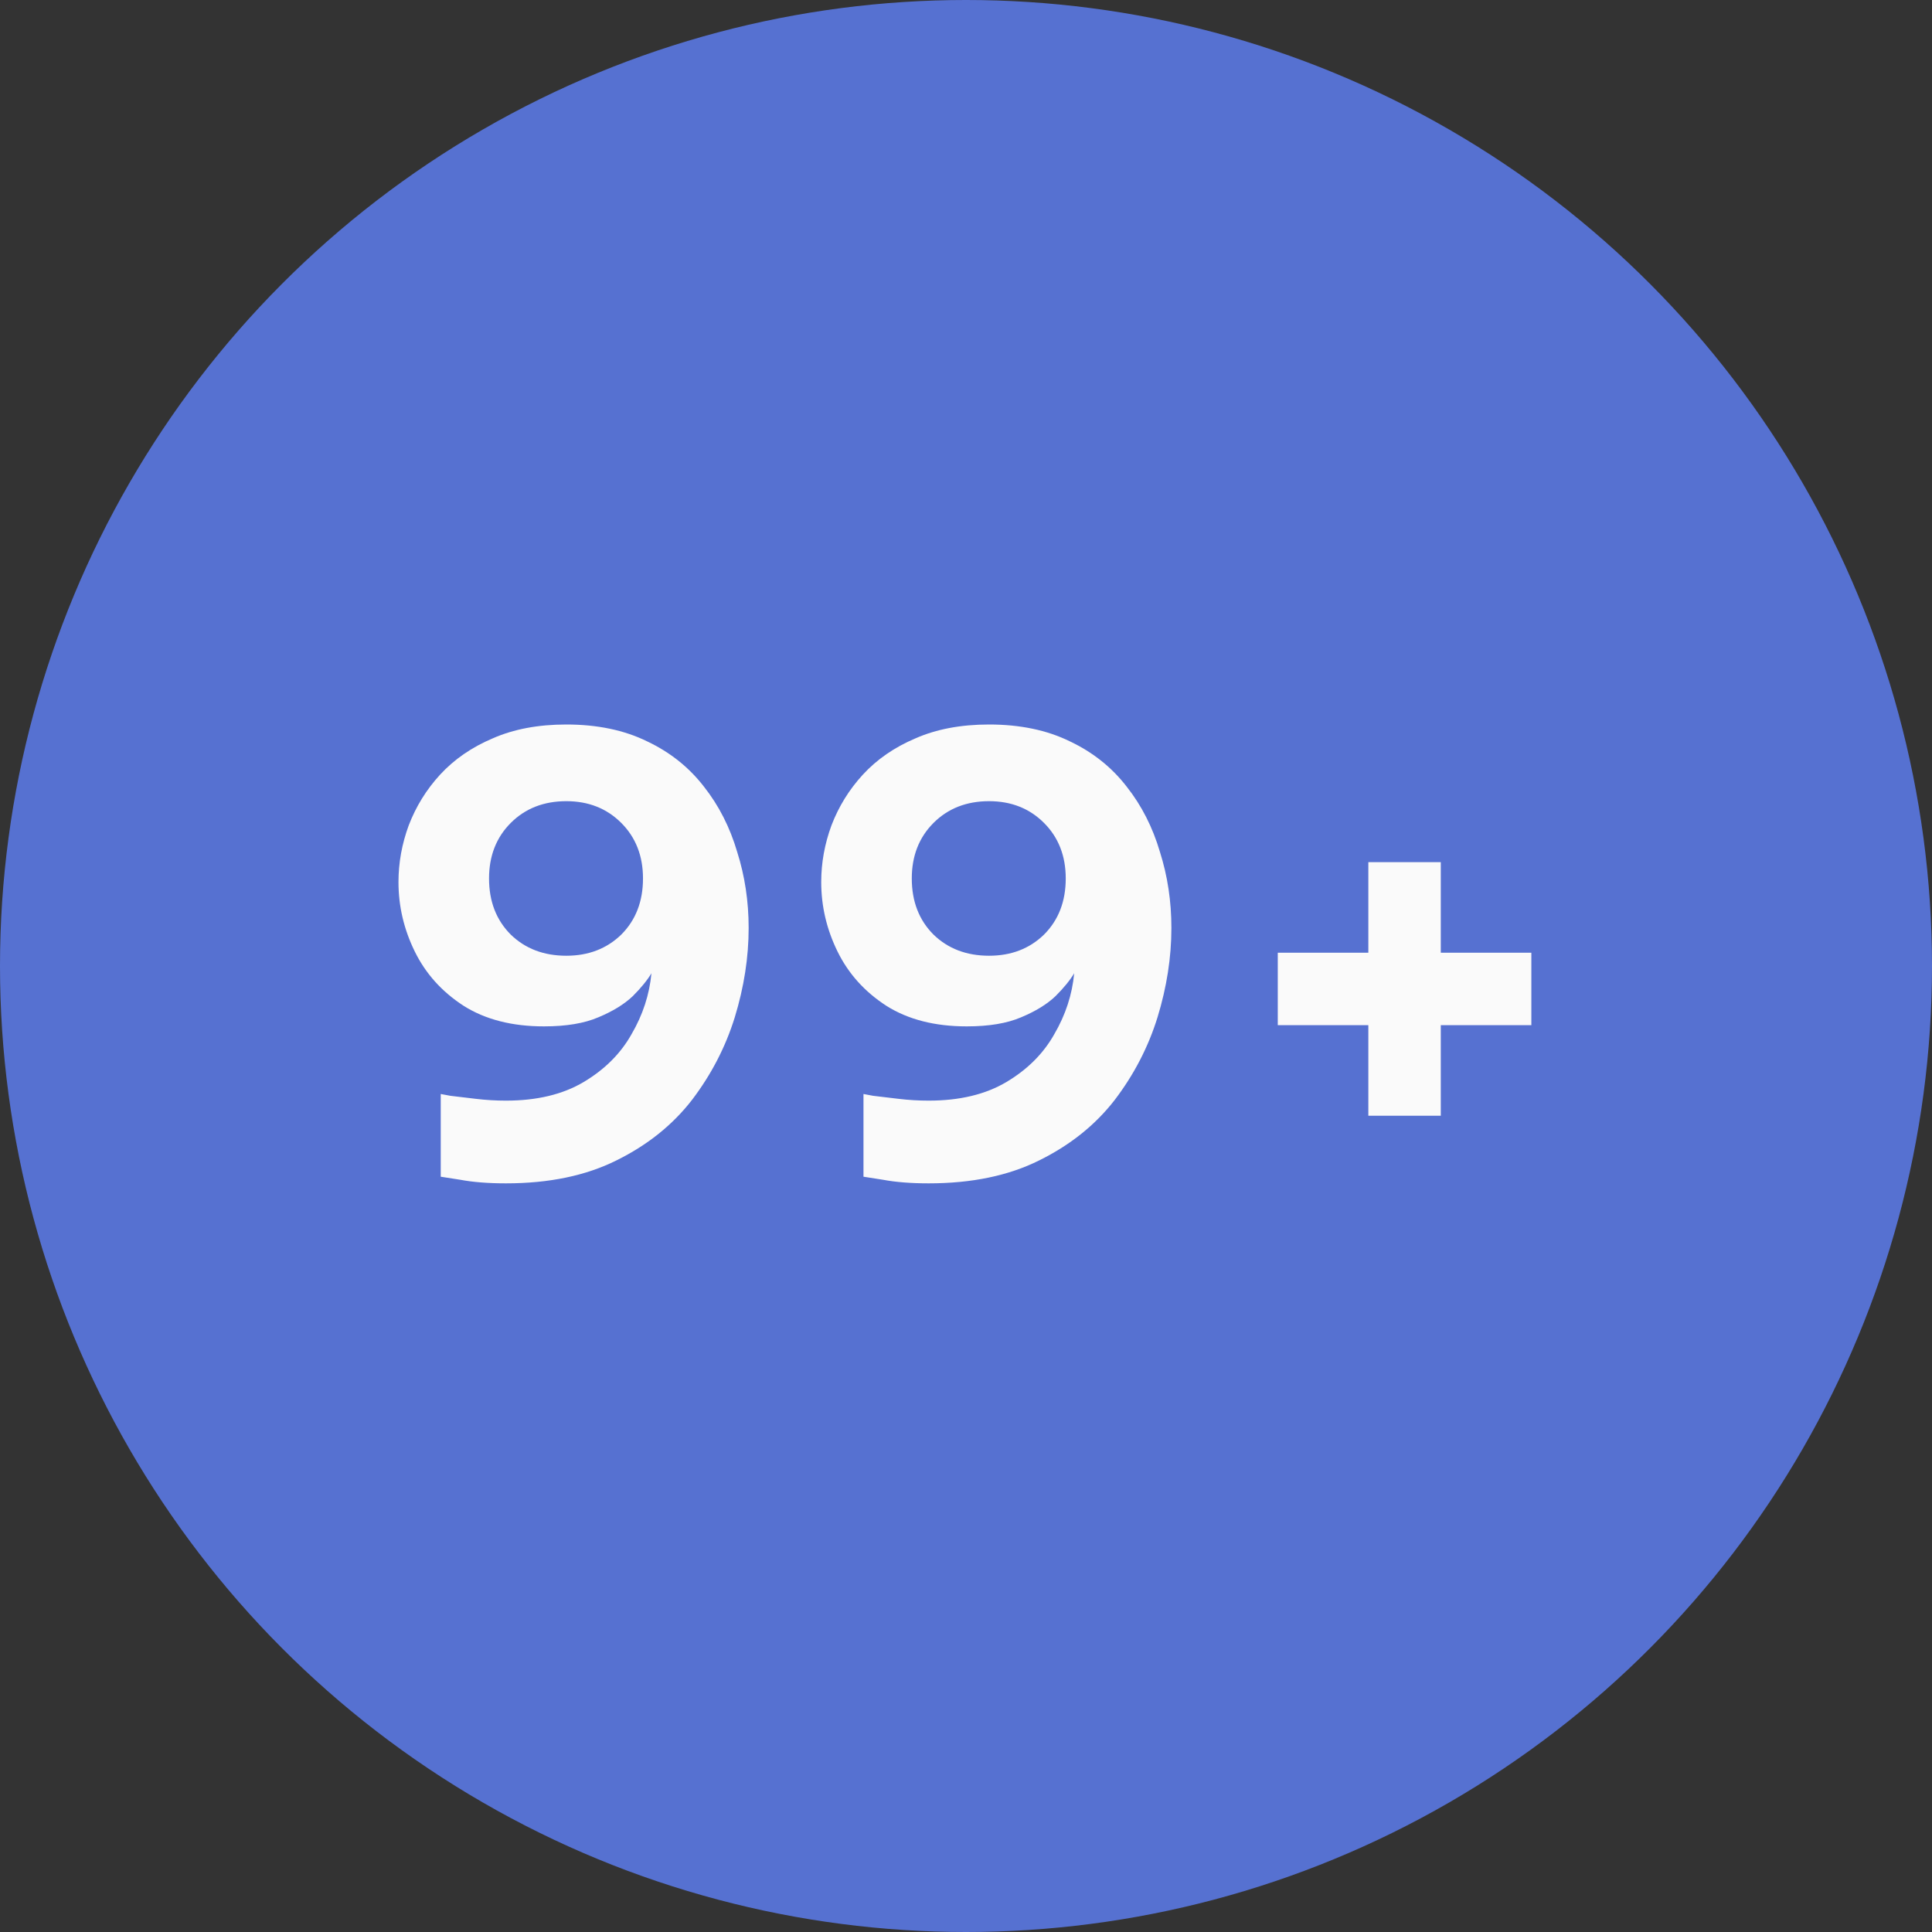 <svg width="32" height="32" viewBox="0 0 32 32" fill="none" xmlns="http://www.w3.org/2000/svg">
<rect x="0" y="0" width="32" height="32" fill="#333333" stroke="none"/>
<circle cx="16" cy="16" r="16" fill="#5671D1"/>
<path d="M21.164 16.98V15.78H22.664V14.28H23.864V15.78H25.364V16.98H23.864V18.48H22.664V16.98H21.164Z" fill="#FAFAFA"/>
<path d="M16.382 12C16.895 12 17.342 12.093 17.722 12.28C18.102 12.46 18.415 12.71 18.662 13.03C18.909 13.343 19.092 13.703 19.212 14.11C19.339 14.51 19.402 14.93 19.402 15.37C19.402 15.857 19.325 16.35 19.172 16.85C19.019 17.343 18.782 17.8 18.462 18.22C18.142 18.633 17.725 18.967 17.212 19.22C16.705 19.473 16.095 19.6 15.382 19.6C15.089 19.6 14.835 19.58 14.622 19.54C14.409 19.507 14.302 19.49 14.302 19.49V18.12C14.302 18.12 14.355 18.13 14.462 18.15C14.575 18.163 14.715 18.18 14.882 18.2C15.049 18.22 15.215 18.23 15.382 18.23C15.895 18.23 16.325 18.127 16.672 17.92C17.019 17.713 17.282 17.45 17.462 17.13C17.649 16.81 17.759 16.473 17.792 16.12C17.725 16.233 17.622 16.36 17.482 16.5C17.342 16.633 17.152 16.75 16.912 16.85C16.679 16.95 16.379 17 16.012 17C15.485 17 15.042 16.887 14.682 16.66C14.322 16.427 14.052 16.127 13.872 15.76C13.692 15.393 13.602 15.01 13.602 14.61C13.602 14.29 13.659 13.977 13.772 13.67C13.892 13.357 14.065 13.077 14.292 12.83C14.525 12.577 14.815 12.377 15.162 12.23C15.509 12.077 15.915 12 16.382 12ZM16.382 13.27C16.009 13.27 15.702 13.39 15.462 13.63C15.222 13.87 15.102 14.177 15.102 14.55C15.102 14.93 15.222 15.24 15.462 15.48C15.702 15.713 16.009 15.83 16.382 15.83C16.749 15.83 17.052 15.713 17.292 15.48C17.532 15.24 17.652 14.93 17.652 14.55C17.652 14.177 17.532 13.87 17.292 13.63C17.052 13.39 16.749 13.27 16.382 13.27Z" fill="#FAFAFA"/>
<path d="M9.38 12C9.893 12 10.34 12.093 10.72 12.28C11.1 12.46 11.413 12.71 11.66 13.03C11.907 13.343 12.09 13.703 12.21 14.11C12.337 14.51 12.4 14.93 12.4 15.37C12.4 15.857 12.323 16.35 12.17 16.85C12.017 17.343 11.78 17.8 11.46 18.22C11.14 18.633 10.723 18.967 10.21 19.22C9.703 19.473 9.093 19.6 8.38 19.6C8.087 19.6 7.833 19.58 7.62 19.54C7.407 19.507 7.3 19.49 7.3 19.49V18.12C7.3 18.12 7.353 18.13 7.46 18.15C7.573 18.163 7.713 18.18 7.88 18.2C8.047 18.22 8.213 18.23 8.38 18.23C8.893 18.23 9.323 18.127 9.67 17.92C10.017 17.713 10.28 17.45 10.46 17.13C10.647 16.81 10.757 16.473 10.79 16.12C10.723 16.233 10.62 16.36 10.48 16.5C10.34 16.633 10.15 16.75 9.91 16.85C9.677 16.95 9.377 17 9.01 17C8.483 17 8.04 16.887 7.68 16.66C7.32 16.427 7.05 16.127 6.87 15.76C6.69 15.393 6.6 15.01 6.6 14.61C6.6 14.29 6.657 13.977 6.77 13.67C6.89 13.357 7.063 13.077 7.29 12.83C7.523 12.577 7.813 12.377 8.16 12.23C8.507 12.077 8.913 12 9.38 12ZM9.38 13.27C9.007 13.27 8.7 13.39 8.46 13.63C8.22 13.87 8.1 14.177 8.1 14.55C8.1 14.93 8.22 15.24 8.46 15.48C8.7 15.713 9.007 15.83 9.38 15.83C9.747 15.83 10.05 15.713 10.29 15.48C10.53 15.24 10.65 14.93 10.65 14.55C10.65 14.177 10.53 13.87 10.29 13.63C10.05 13.39 9.747 13.27 9.38 13.27Z" fill="#FAFAFA"/>
</svg>
